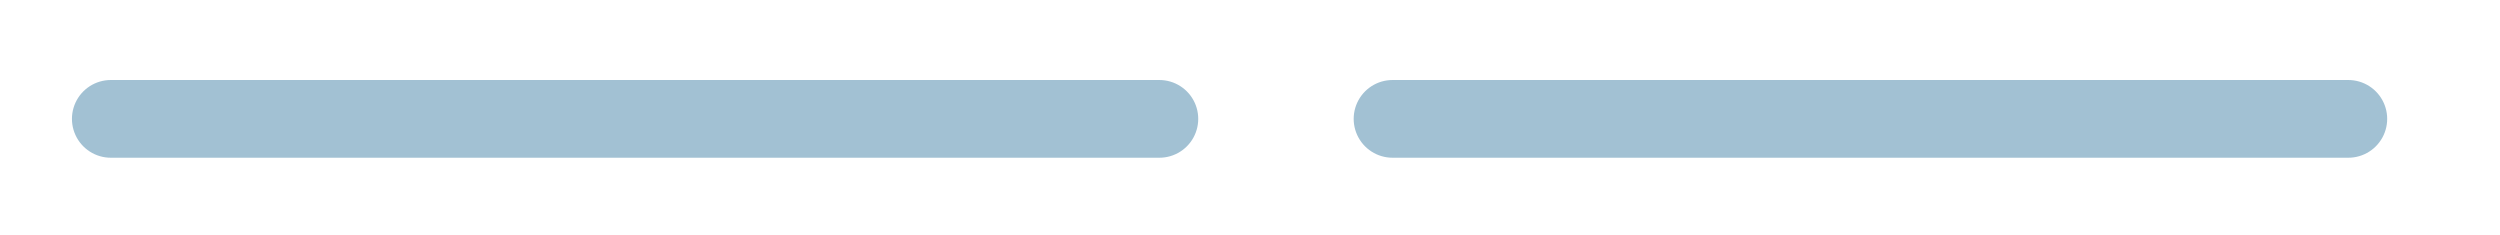 <svg xmlns="http://www.w3.org/2000/svg" id="Calque_1" data-name="Calque 1" viewBox="0 0 92.96 8.75"><defs><style>      .cls-1 {        fill: none;        stroke: #a2c1d3;        stroke-dasharray: 0 0 38.99 8.67;        stroke-linecap: round;        stroke-linejoin: round;        stroke-width: 2.89px;      }    </style></defs><line class="cls-1" x1="4.12" y1="4.42" x2="87.32" y2="4.42"></line></svg>